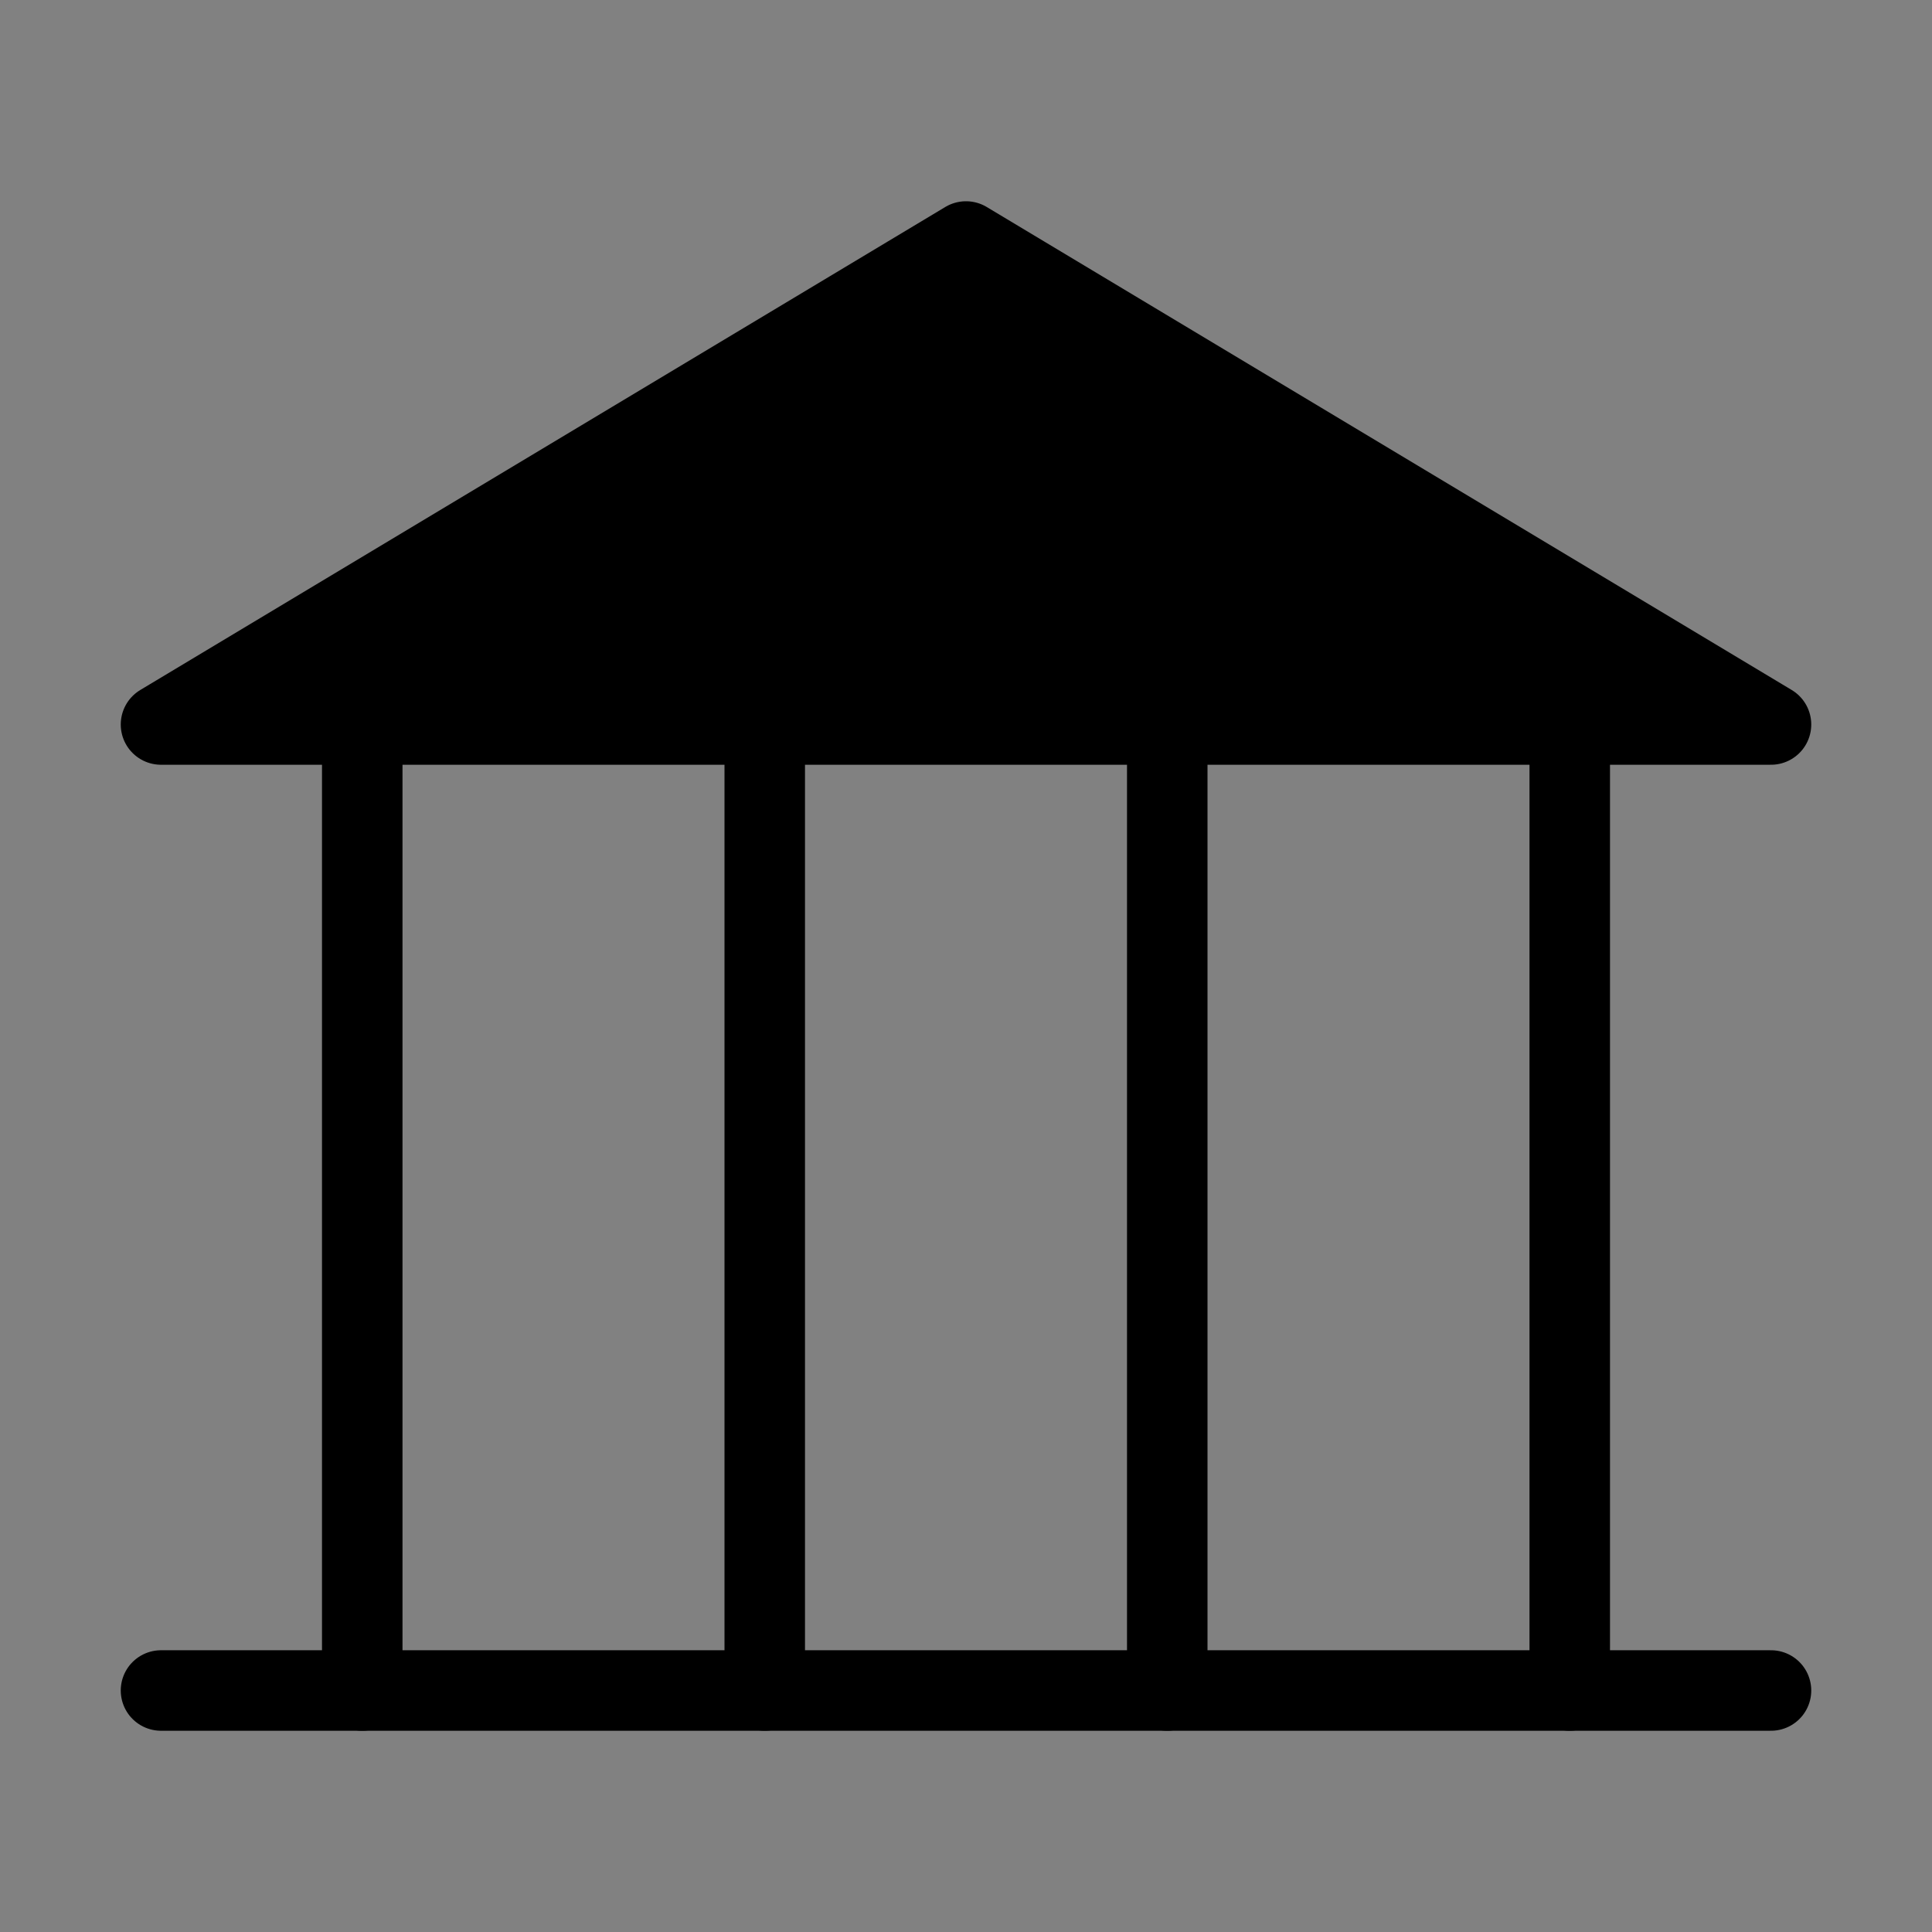 <svg viewBox="0 0 48 48" fill="none" xmlns="http://www.w3.org/2000/svg"><rect x="0" y="0" width="48" height="48" fill="#808080" stroke="none"/><rect width="48" height="48" fill="white" fill-opacity="0.01"/><path d="M4 18H44L24 6L4 18Z" fill="currentColor" stroke="currentColor" stroke-width="2" stroke-linecap="round" stroke-linejoin="round"/><path d="M44 42L4 42" stroke="currentColor" stroke-width="2" stroke-linecap="round" stroke-linejoin="round"/><path d="M9 18V42" stroke="currentColor" stroke-width="2" stroke-linecap="round" stroke-linejoin="round"/><path d="M19 18V42" stroke="currentColor" stroke-width="2" stroke-linecap="round" stroke-linejoin="round"/><path d="M29 18V42" stroke="currentColor" stroke-width="2" stroke-linecap="round" stroke-linejoin="round"/><path d="M39 18V42" stroke="currentColor" stroke-width="2" stroke-linecap="round" stroke-linejoin="round"/></svg>